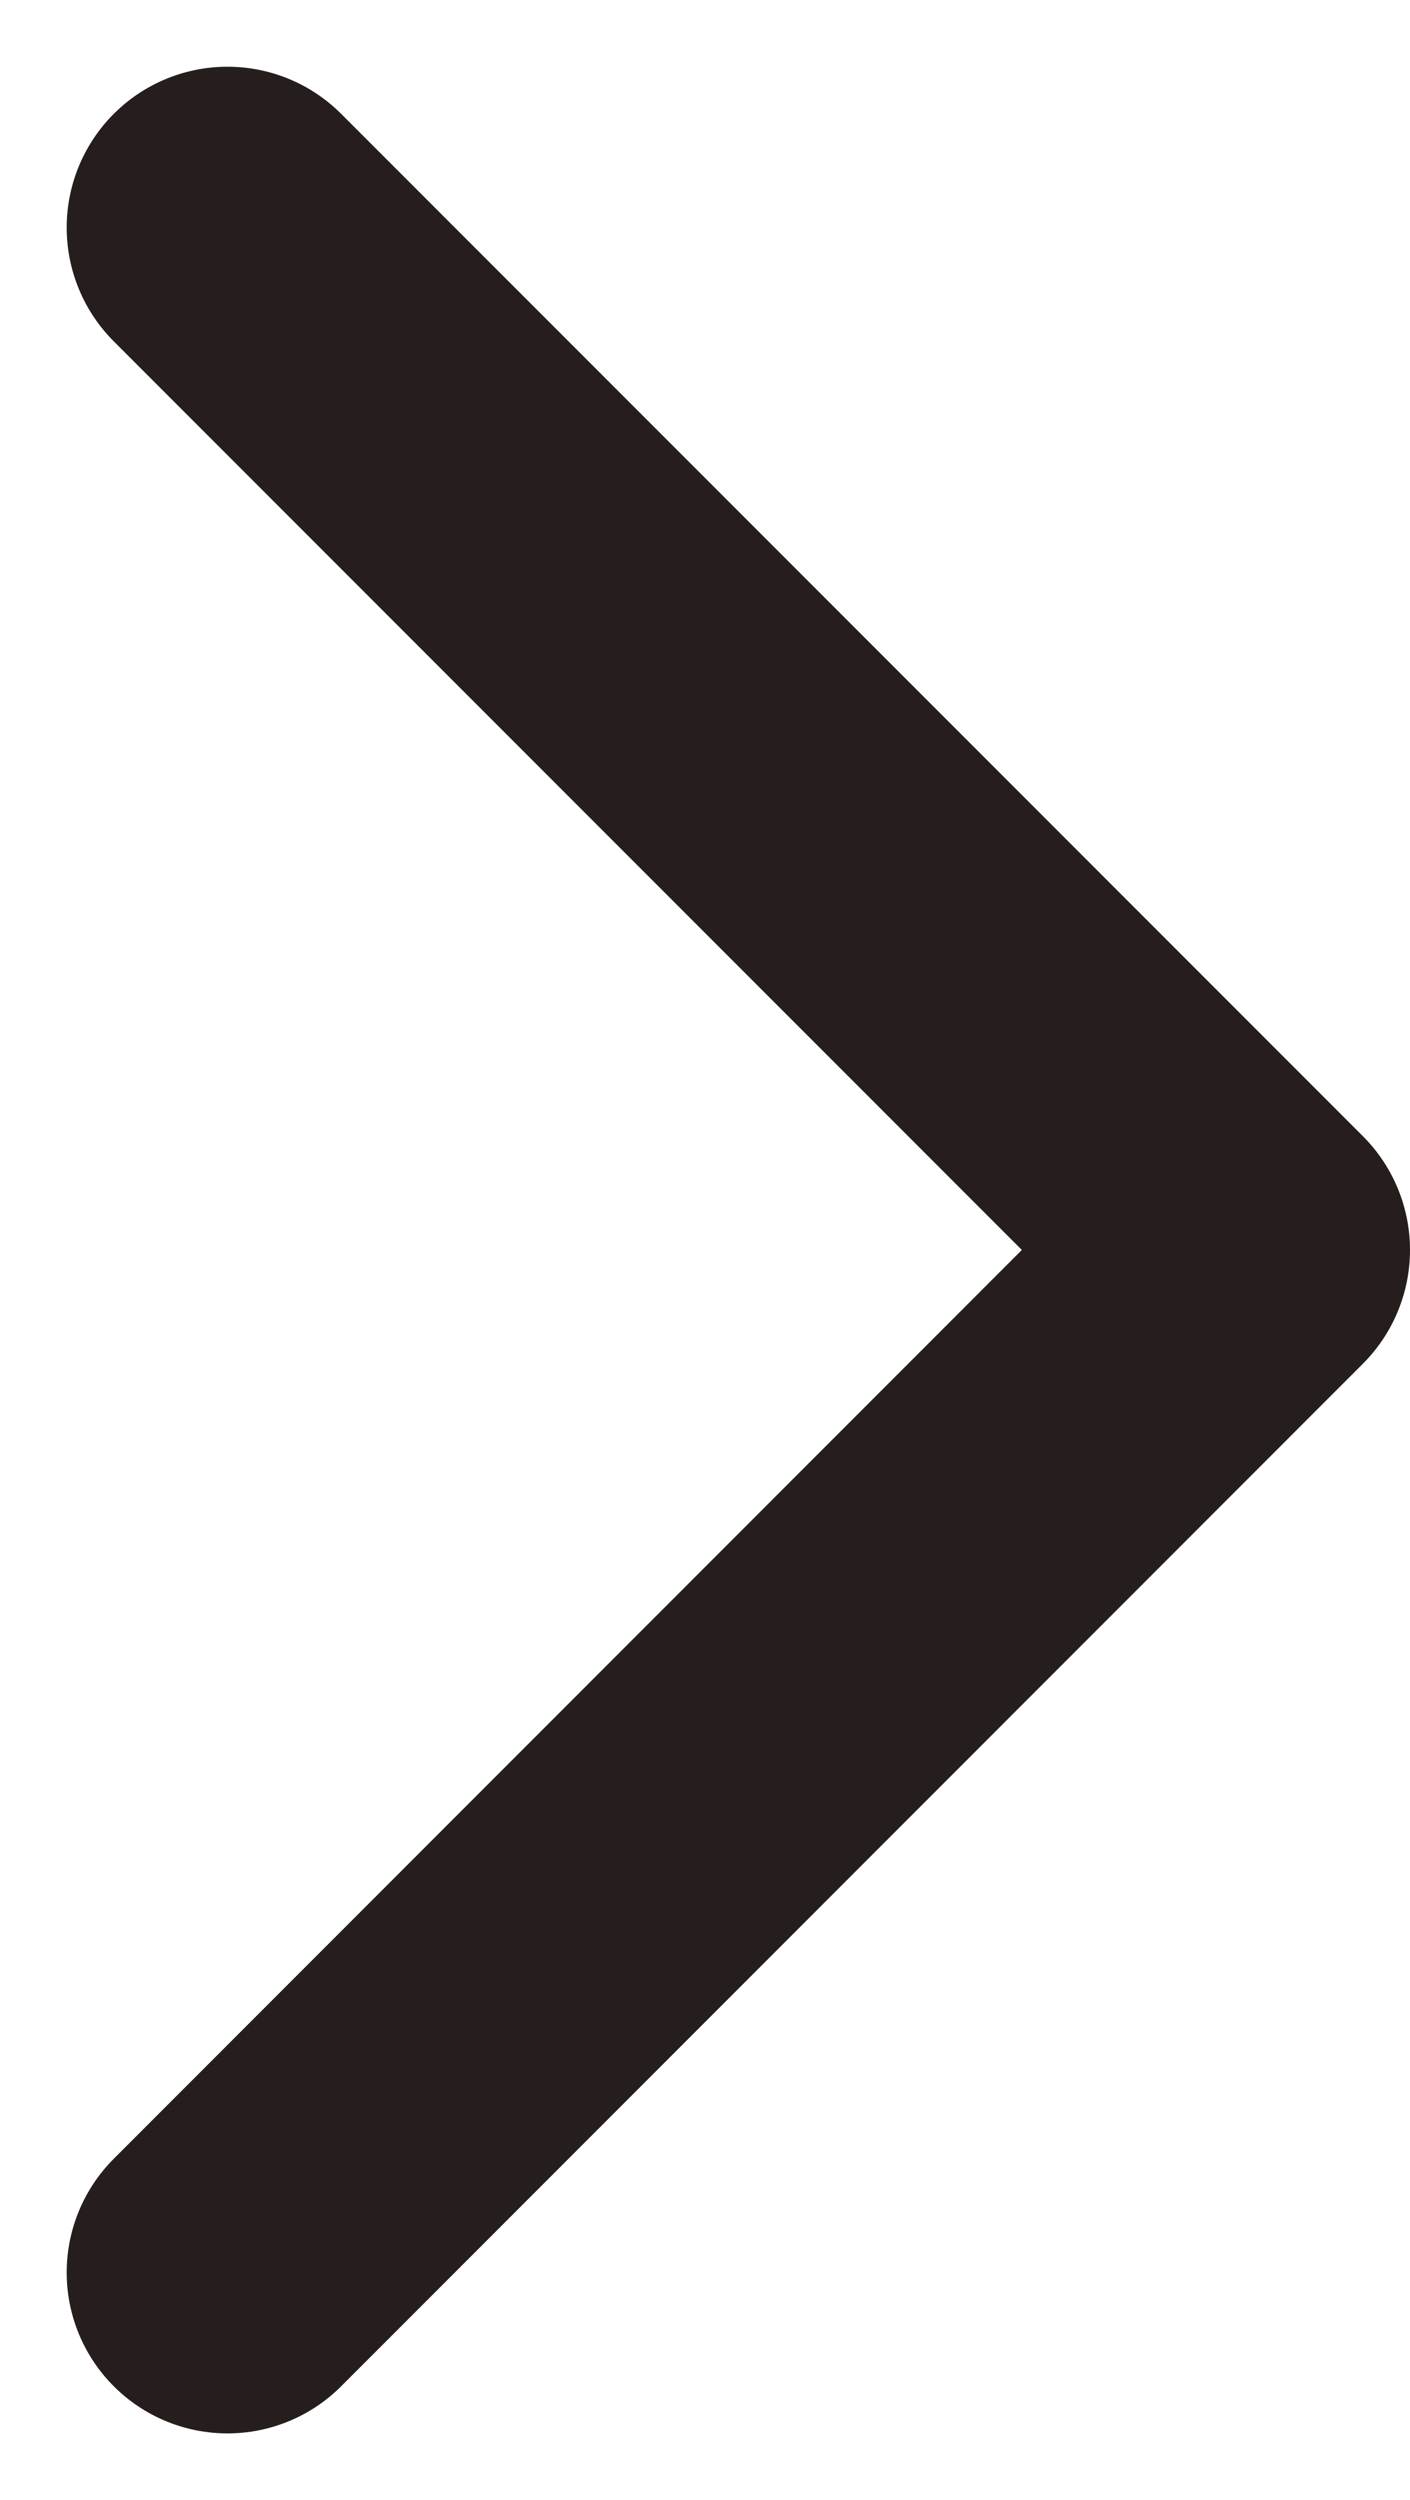 <svg xmlns="http://www.w3.org/2000/svg" width="6.577" height="11.654" viewBox="0 0 6.577 11.654">
  <path id="パス_3863" data-name="パス 3863" d="M5.809,3.121l4.766,4.766L5.809,12.654" transform="translate(-4.748 -2.06)" fill="none" stroke="#251E1C" stroke-linecap="round" stroke-linejoin="round" stroke-width="1.5"/>
</svg>
